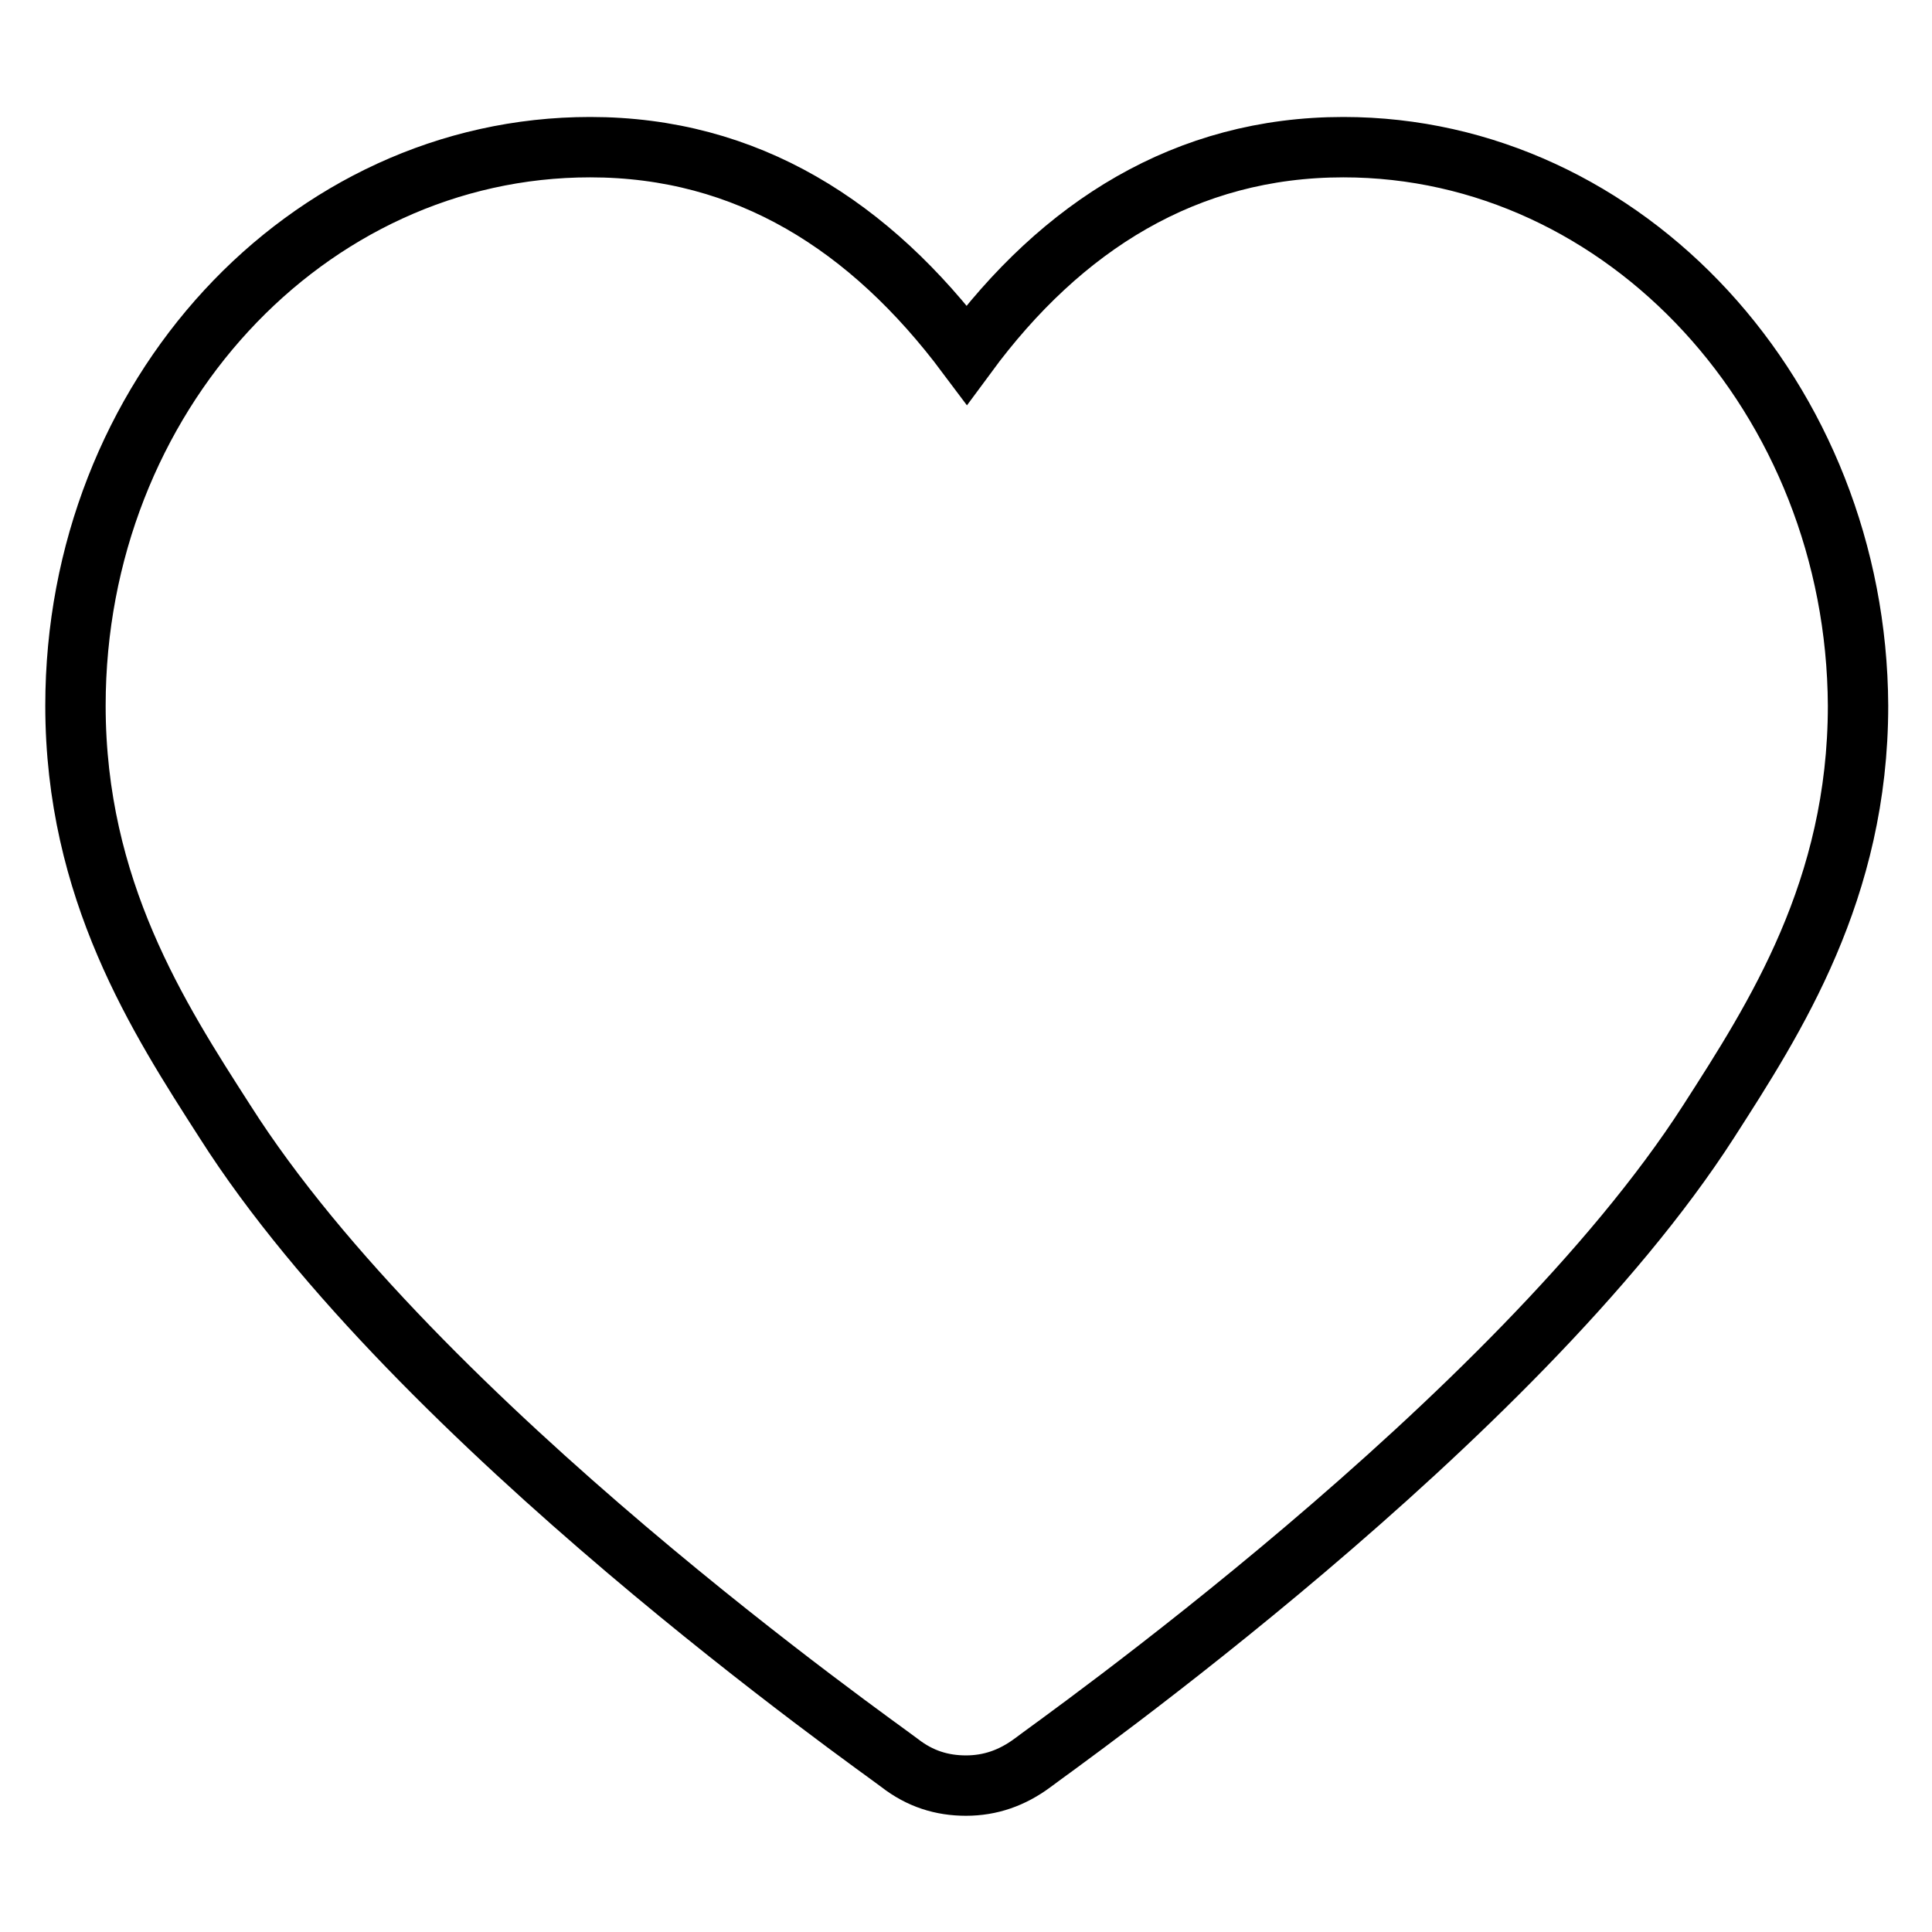 <?xml version="1.0" encoding="utf-8"?>
<!-- Svg Vector Icons : http://www.onlinewebfonts.com/icon -->
<!DOCTYPE svg PUBLIC "-//W3C//DTD SVG 1.1//EN" "http://www.w3.org/Graphics/SVG/1.1/DTD/svg11.dtd">
<svg version="1.1" xmlns="http://www.w3.org/2000/svg" xmlns:xlink="http://www.w3.org/1999/xlink" x="0px" y="0px" viewBox="0 0 256 256" enable-background="new 0 0 256 256" xml:space="preserve">
<g> <path stroke-width="8" fill-opacity="0" stroke="#000000"  d="M178,19.5c-20.8,0-37.3,10.4-49.9,27.5C115.3,29.9,99,19.5,78.2,19.5c-37.6,0-68.2,33.1-68.2,74 c0,24.4,11,41.4,19.8,55.1c25.4,40,86.7,82.9,89.4,85c2.7,2.1,5.6,3,8.8,3s6.1-1,8.8-3c2.7-2.1,64-45.2,89.6-85 c8.8-13.7,19.8-30.7,19.8-55.1C246,52.8,215.4,19.5,178,19.5L178,19.5L178,19.5L178,19.5z"/></g>
</svg>